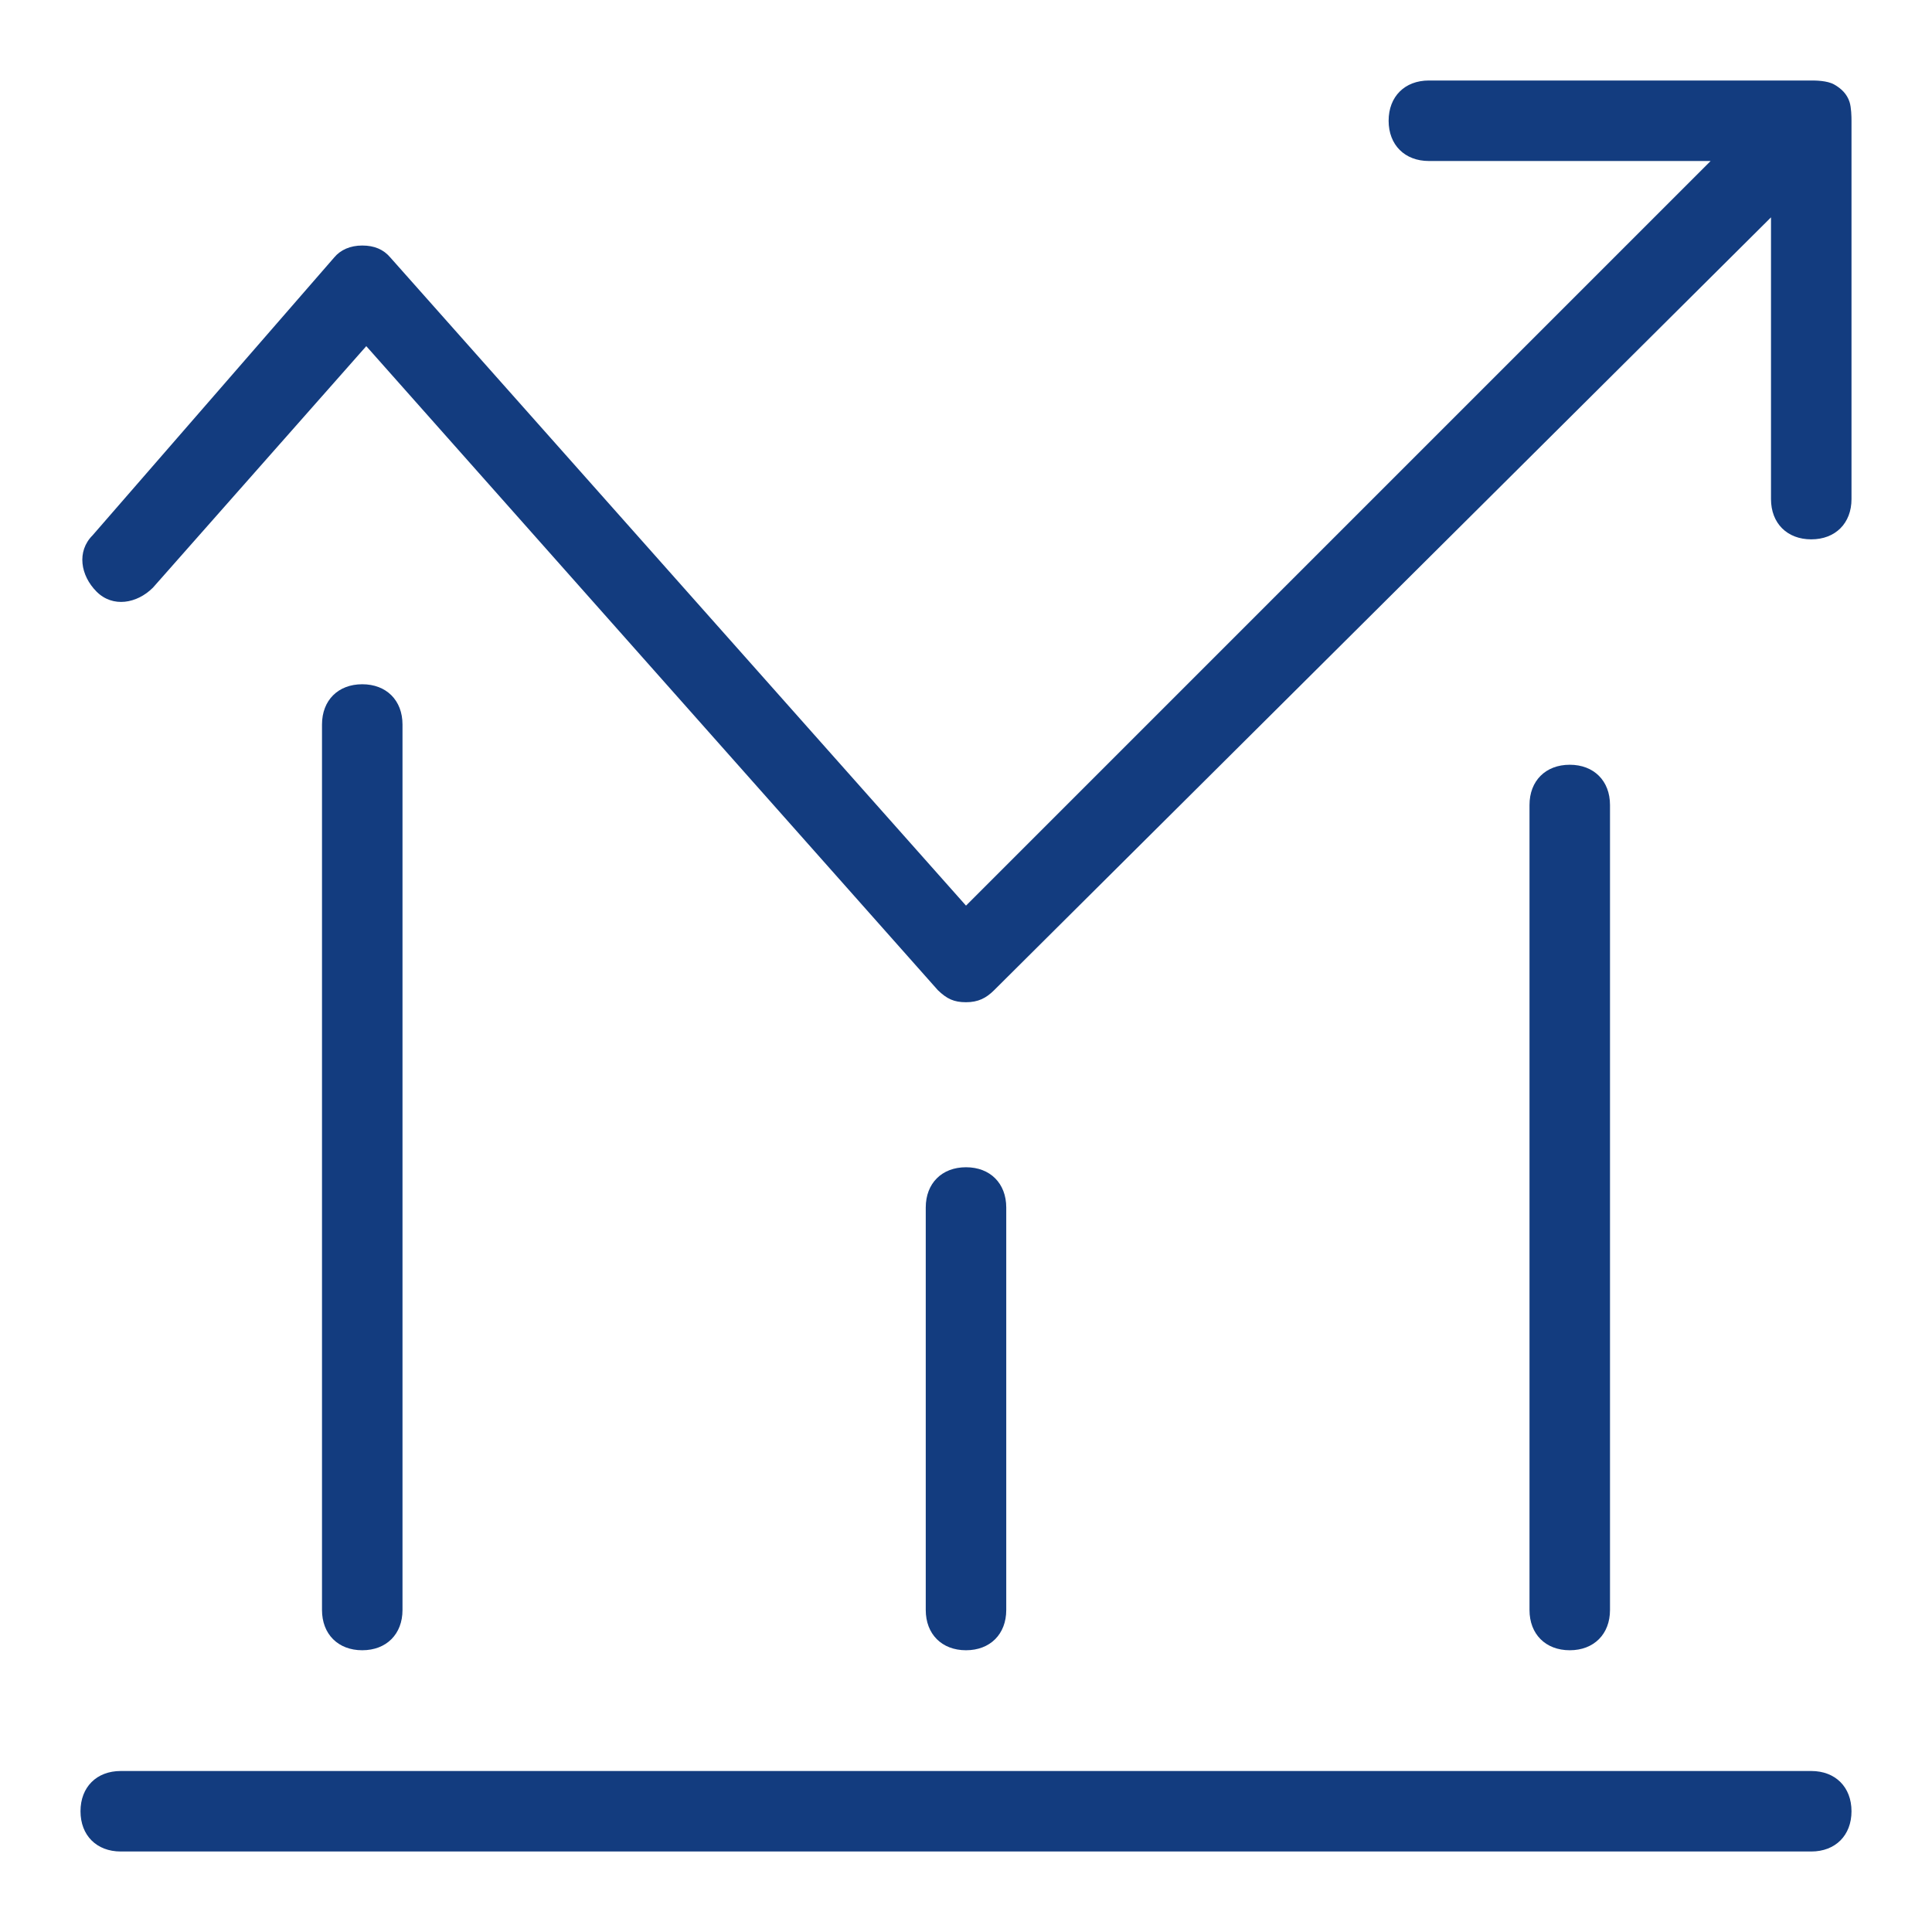 <?xml version="1.0" encoding="utf-8"?>
<!-- Generator: Adobe Illustrator 23.0.4, SVG Export Plug-In . SVG Version: 6.00 Build 0)  -->
<svg version="1.1" id="Ebene_1" xmlns="http://www.w3.org/2000/svg" xmlns:xlink="http://www.w3.org/1999/xlink" x="0px" y="0px"
	 viewBox="0 0 48 48" style="enable-background:new 0 0 48 48;" xml:space="preserve">
<style type="text/css">
	.st0{fill:#133C7F;}
</style>
<g id="Grid">
</g>
<g id="Icon">
	<path class="st0" d="M45.952,2.535c-0.064-0.2-0.205-0.335-0.381-0.435C45.395,2,45.1,2,45,2h-9.5c-0.6,0-1,0.4-1,1s0.4,1,1,1h7
		L24,22.5L9.7,6.4C9.53,6.197,9.3,6.1,9,6.1S8.458,6.208,8.3,6.4l-6,6.9c-0.4,0.4-0.3,1,0.1,1.4s1,0.3,1.4-0.1l5.3-6l14.2,16
		c0.225,0.217,0.4,0.3,0.7,0.3l0,0c0.3,0,0.5-0.1,0.7-0.3L44,5.4v7c0,0.6,0.4,1,1,1s1-0.4,1-1V3C46,2.9,45.996,2.674,45.952,2.535z"
		/>
	<path class="st0" d="M45,44H3c-0.6,0-1,0.4-1,1s0.4,1,1,1h42c0.6,0,1-0.4,1-1S45.6,44,45,44z"/>
	<path class="st0" d="M10,40V18c0-0.6-0.4-1-1-1s-1,0.4-1,1v22c0,0.6,0.4,1,1,1S10,40.6,10,40z"/>
	<path class="st0" d="M25,40V30c0-0.6-0.4-1-1-1s-1,0.4-1,1v10c0,0.6,0.4,1,1,1S25,40.6,25,40z"/>
	<path class="st0" d="M40,40V20c0-0.6-0.4-1-1-1s-1,0.4-1,1v20c0,0.6,0.4,1,1,1S40,40.6,40,40z"/>
</g>
</svg>
